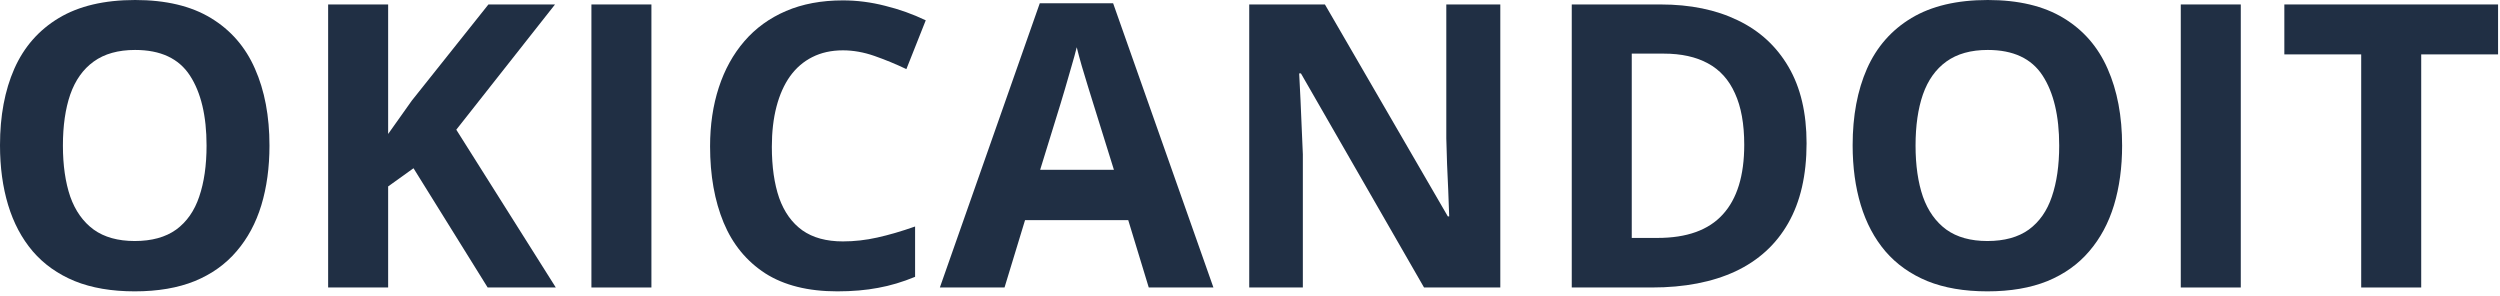 <svg xmlns="http://www.w3.org/2000/svg" width="194" height="23" viewBox="0 0 194 23" fill="none"><path d="M187.886 22.309H183.229V4.221H177.265V0.346H193.85V4.221H187.886V22.309Z" fill="#202F44"></path><path d="M169.228 22.309V0.346H173.885V22.309H169.228Z" fill="#202F44"></path><path d="M164.676 11.297C164.676 12.989 164.466 14.532 164.045 15.924C163.625 17.306 162.984 18.498 162.123 19.499C161.271 20.501 160.19 21.272 158.878 21.813C157.566 22.343 156.013 22.609 154.221 22.609C152.428 22.609 150.876 22.343 149.564 21.813C148.252 21.272 147.165 20.501 146.304 19.499C145.453 18.498 144.817 17.301 144.396 15.909C143.975 14.517 143.765 12.969 143.765 11.267C143.765 8.993 144.136 7.016 144.877 5.333C145.628 3.64 146.78 2.328 148.332 1.397C149.884 0.466 151.857 0 154.251 0C156.634 0 158.592 0.466 160.125 1.397C161.667 2.328 162.809 3.64 163.55 5.333C164.301 7.026 164.676 9.013 164.676 11.297ZM148.647 11.297C148.647 12.829 148.838 14.151 149.218 15.263C149.609 16.364 150.215 17.216 151.036 17.817C151.857 18.407 152.919 18.703 154.221 18.703C155.543 18.703 156.614 18.407 157.436 17.817C158.257 17.216 158.853 16.364 159.223 15.263C159.604 14.151 159.794 12.829 159.794 11.297C159.794 8.993 159.363 7.181 158.502 5.859C157.641 4.537 156.224 3.876 154.251 3.876C152.939 3.876 151.867 4.176 151.036 4.777C150.215 5.368 149.609 6.219 149.218 7.331C148.838 8.433 148.647 9.755 148.647 11.297Z" fill="#202F44"></path><path d="M140.19 11.117C140.19 13.591 139.714 15.659 138.763 17.321C137.821 18.974 136.454 20.22 134.662 21.062C132.869 21.893 130.711 22.309 128.187 22.309H121.968V0.346H128.863C131.166 0.346 133.164 0.756 134.857 1.578C136.549 2.389 137.861 3.596 138.793 5.198C139.724 6.79 140.19 8.763 140.19 11.117ZM135.353 11.237C135.353 9.615 135.112 8.283 134.631 7.241C134.161 6.189 133.46 5.413 132.528 4.913C131.607 4.412 130.465 4.161 129.103 4.161H126.624V18.463H128.622C130.896 18.463 132.583 17.857 133.685 16.645C134.797 15.433 135.353 13.631 135.353 11.237Z" fill="#202F44"></path><path d="M116.424 22.309H110.505L100.951 5.694H100.816C100.856 6.385 100.891 7.081 100.921 7.782C100.951 8.483 100.981 9.184 101.011 9.885C101.041 10.576 101.071 11.272 101.101 11.973V22.309H96.94V0.346H102.814L112.353 16.795H112.458C112.438 16.114 112.413 15.438 112.383 14.767C112.353 14.096 112.323 13.425 112.293 12.754C112.273 12.083 112.253 11.412 112.233 10.741V0.346H116.424V22.309Z" fill="#202F44"></path><path d="M89.143 22.308L87.551 17.081H79.544L77.952 22.308H72.934L80.686 0.255H86.379L94.161 22.308H89.143ZM86.439 13.175L84.847 8.067C84.747 7.727 84.612 7.291 84.441 6.76C84.281 6.219 84.116 5.673 83.946 5.123C83.785 4.562 83.655 4.076 83.555 3.665C83.455 4.076 83.315 4.587 83.134 5.198C82.964 5.799 82.799 6.37 82.639 6.91C82.478 7.451 82.363 7.837 82.293 8.067L80.716 13.175H86.439Z" fill="#202F44"></path><path d="M65.408 3.906C64.517 3.906 63.725 4.081 63.034 4.431C62.353 4.772 61.778 5.268 61.307 5.919C60.846 6.57 60.496 7.356 60.255 8.277C60.015 9.199 59.895 10.235 59.895 11.387C59.895 12.939 60.085 14.266 60.466 15.368C60.856 16.459 61.457 17.296 62.268 17.877C63.08 18.447 64.126 18.733 65.408 18.733C66.299 18.733 67.191 18.633 68.082 18.432C68.983 18.232 69.96 17.947 71.011 17.576V21.482C70.04 21.883 69.084 22.168 68.142 22.338C67.201 22.518 66.144 22.609 64.972 22.609C62.709 22.609 60.846 22.143 59.384 21.212C57.932 20.27 56.855 18.958 56.154 17.276C55.453 15.583 55.102 13.61 55.102 11.357C55.102 9.694 55.328 8.172 55.779 6.79C56.229 5.408 56.89 4.211 57.761 3.2C58.633 2.188 59.709 1.407 60.991 0.856C62.273 0.305 63.745 0.03 65.408 0.03C66.5 0.03 67.591 0.17 68.683 0.45C69.784 0.721 70.836 1.096 71.838 1.577L70.335 5.363C69.514 4.972 68.688 4.632 67.857 4.341C67.025 4.051 66.209 3.906 65.408 3.906Z" fill="#202F44"></path><path d="M45.894 22.309V0.346H50.55V22.309H45.894Z" fill="#202F44"></path><path d="M43.13 22.309H37.842L32.088 13.055L30.12 14.467V22.309H25.463V0.346H30.12V10.396C30.431 9.965 30.736 9.534 31.037 9.104C31.337 8.673 31.642 8.243 31.953 7.812L37.902 0.346H43.069L35.408 10.065L43.13 22.309Z" fill="#202F44"></path><path d="M20.911 11.297C20.911 12.989 20.701 14.532 20.28 15.924C19.86 17.306 19.219 18.498 18.358 19.499C17.506 20.501 16.425 21.272 15.113 21.813C13.801 22.343 12.248 22.609 10.456 22.609C8.663 22.609 7.111 22.343 5.799 21.813C4.487 21.272 3.4 20.501 2.539 19.499C1.688 18.498 1.052 17.301 0.631 15.909C0.21 14.517 0 12.969 0 11.267C0 8.993 0.371 7.016 1.112 5.333C1.863 3.64 3.015 2.328 4.567 1.397C6.119 0.466 8.092 0 10.486 0C12.869 0 14.827 0.466 16.36 1.397C17.902 2.328 19.044 3.64 19.785 5.333C20.536 7.026 20.911 9.013 20.911 11.297ZM4.882 11.297C4.882 12.829 5.073 14.151 5.453 15.263C5.844 16.364 6.45 17.216 7.271 17.817C8.092 18.407 9.154 18.703 10.456 18.703C11.778 18.703 12.849 18.407 13.671 17.817C14.492 17.216 15.088 16.364 15.458 15.263C15.839 14.151 16.029 12.829 16.029 11.297C16.029 8.993 15.598 7.181 14.737 5.859C13.876 4.537 12.459 3.876 10.486 3.876C9.174 3.876 8.102 4.176 7.271 4.777C6.45 5.368 5.844 6.219 5.453 7.331C5.073 8.433 4.882 9.755 4.882 11.297Z" fill="#202F44"></path></svg>